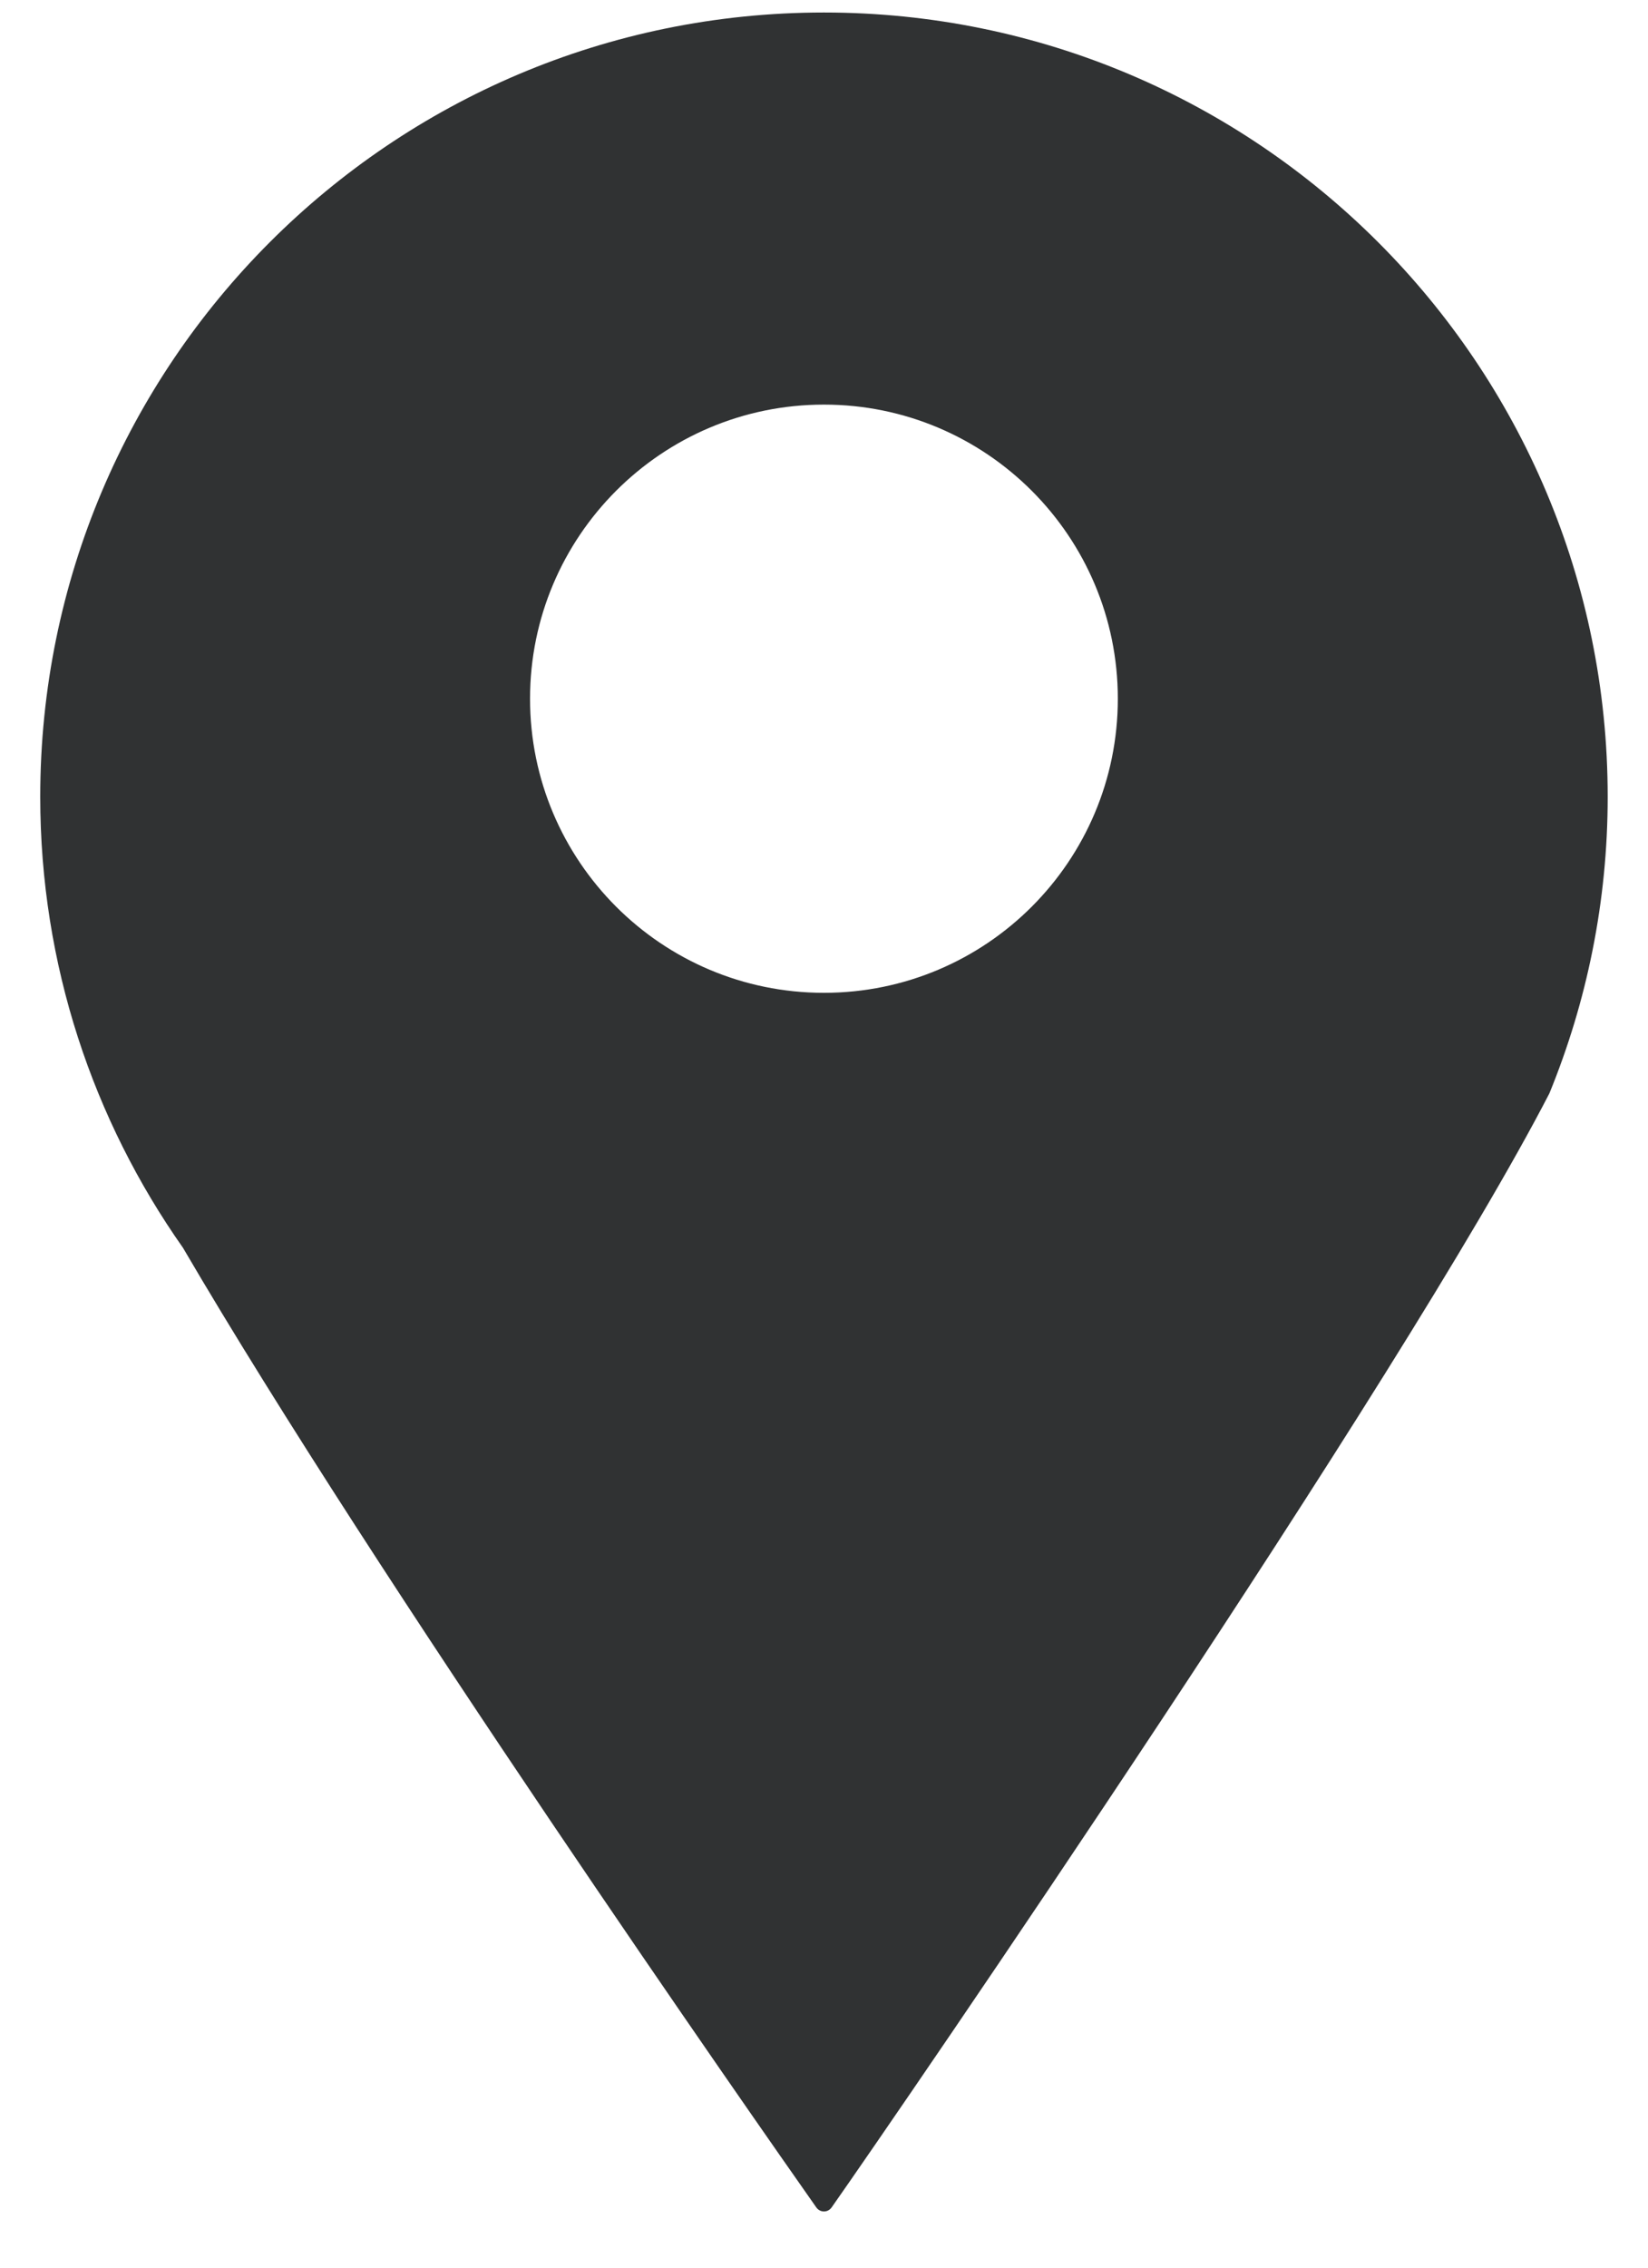 <svg width="24" height="33" viewBox="0 0 24 33" fill="none" xmlns="http://www.w3.org/2000/svg">
<path d="M11.999 0.182C18.303 0.182 23.413 5.292 23.413 11.595C23.413 13.123 23.109 14.579 22.564 15.911C22.415 15.911 22.443 15.911 22.564 15.911C20.427 20.05 13.113 30.698 12.112 32.122C12.056 32.202 11.943 32.202 11.887 32.122C11.027 30.899 5.491 22.988 2.665 18.159C1.357 16.302 0.586 14.039 0.586 11.595C0.586 5.292 5.696 0.182 11.999 0.182ZM11.999 5.888C9.636 5.888 7.719 7.805 7.719 10.168C7.719 12.532 9.636 14.448 11.999 14.448C14.363 14.448 16.279 12.532 16.279 10.168C16.279 7.805 14.363 5.888 11.999 5.888Z" fill="#303233"/>
</svg>
